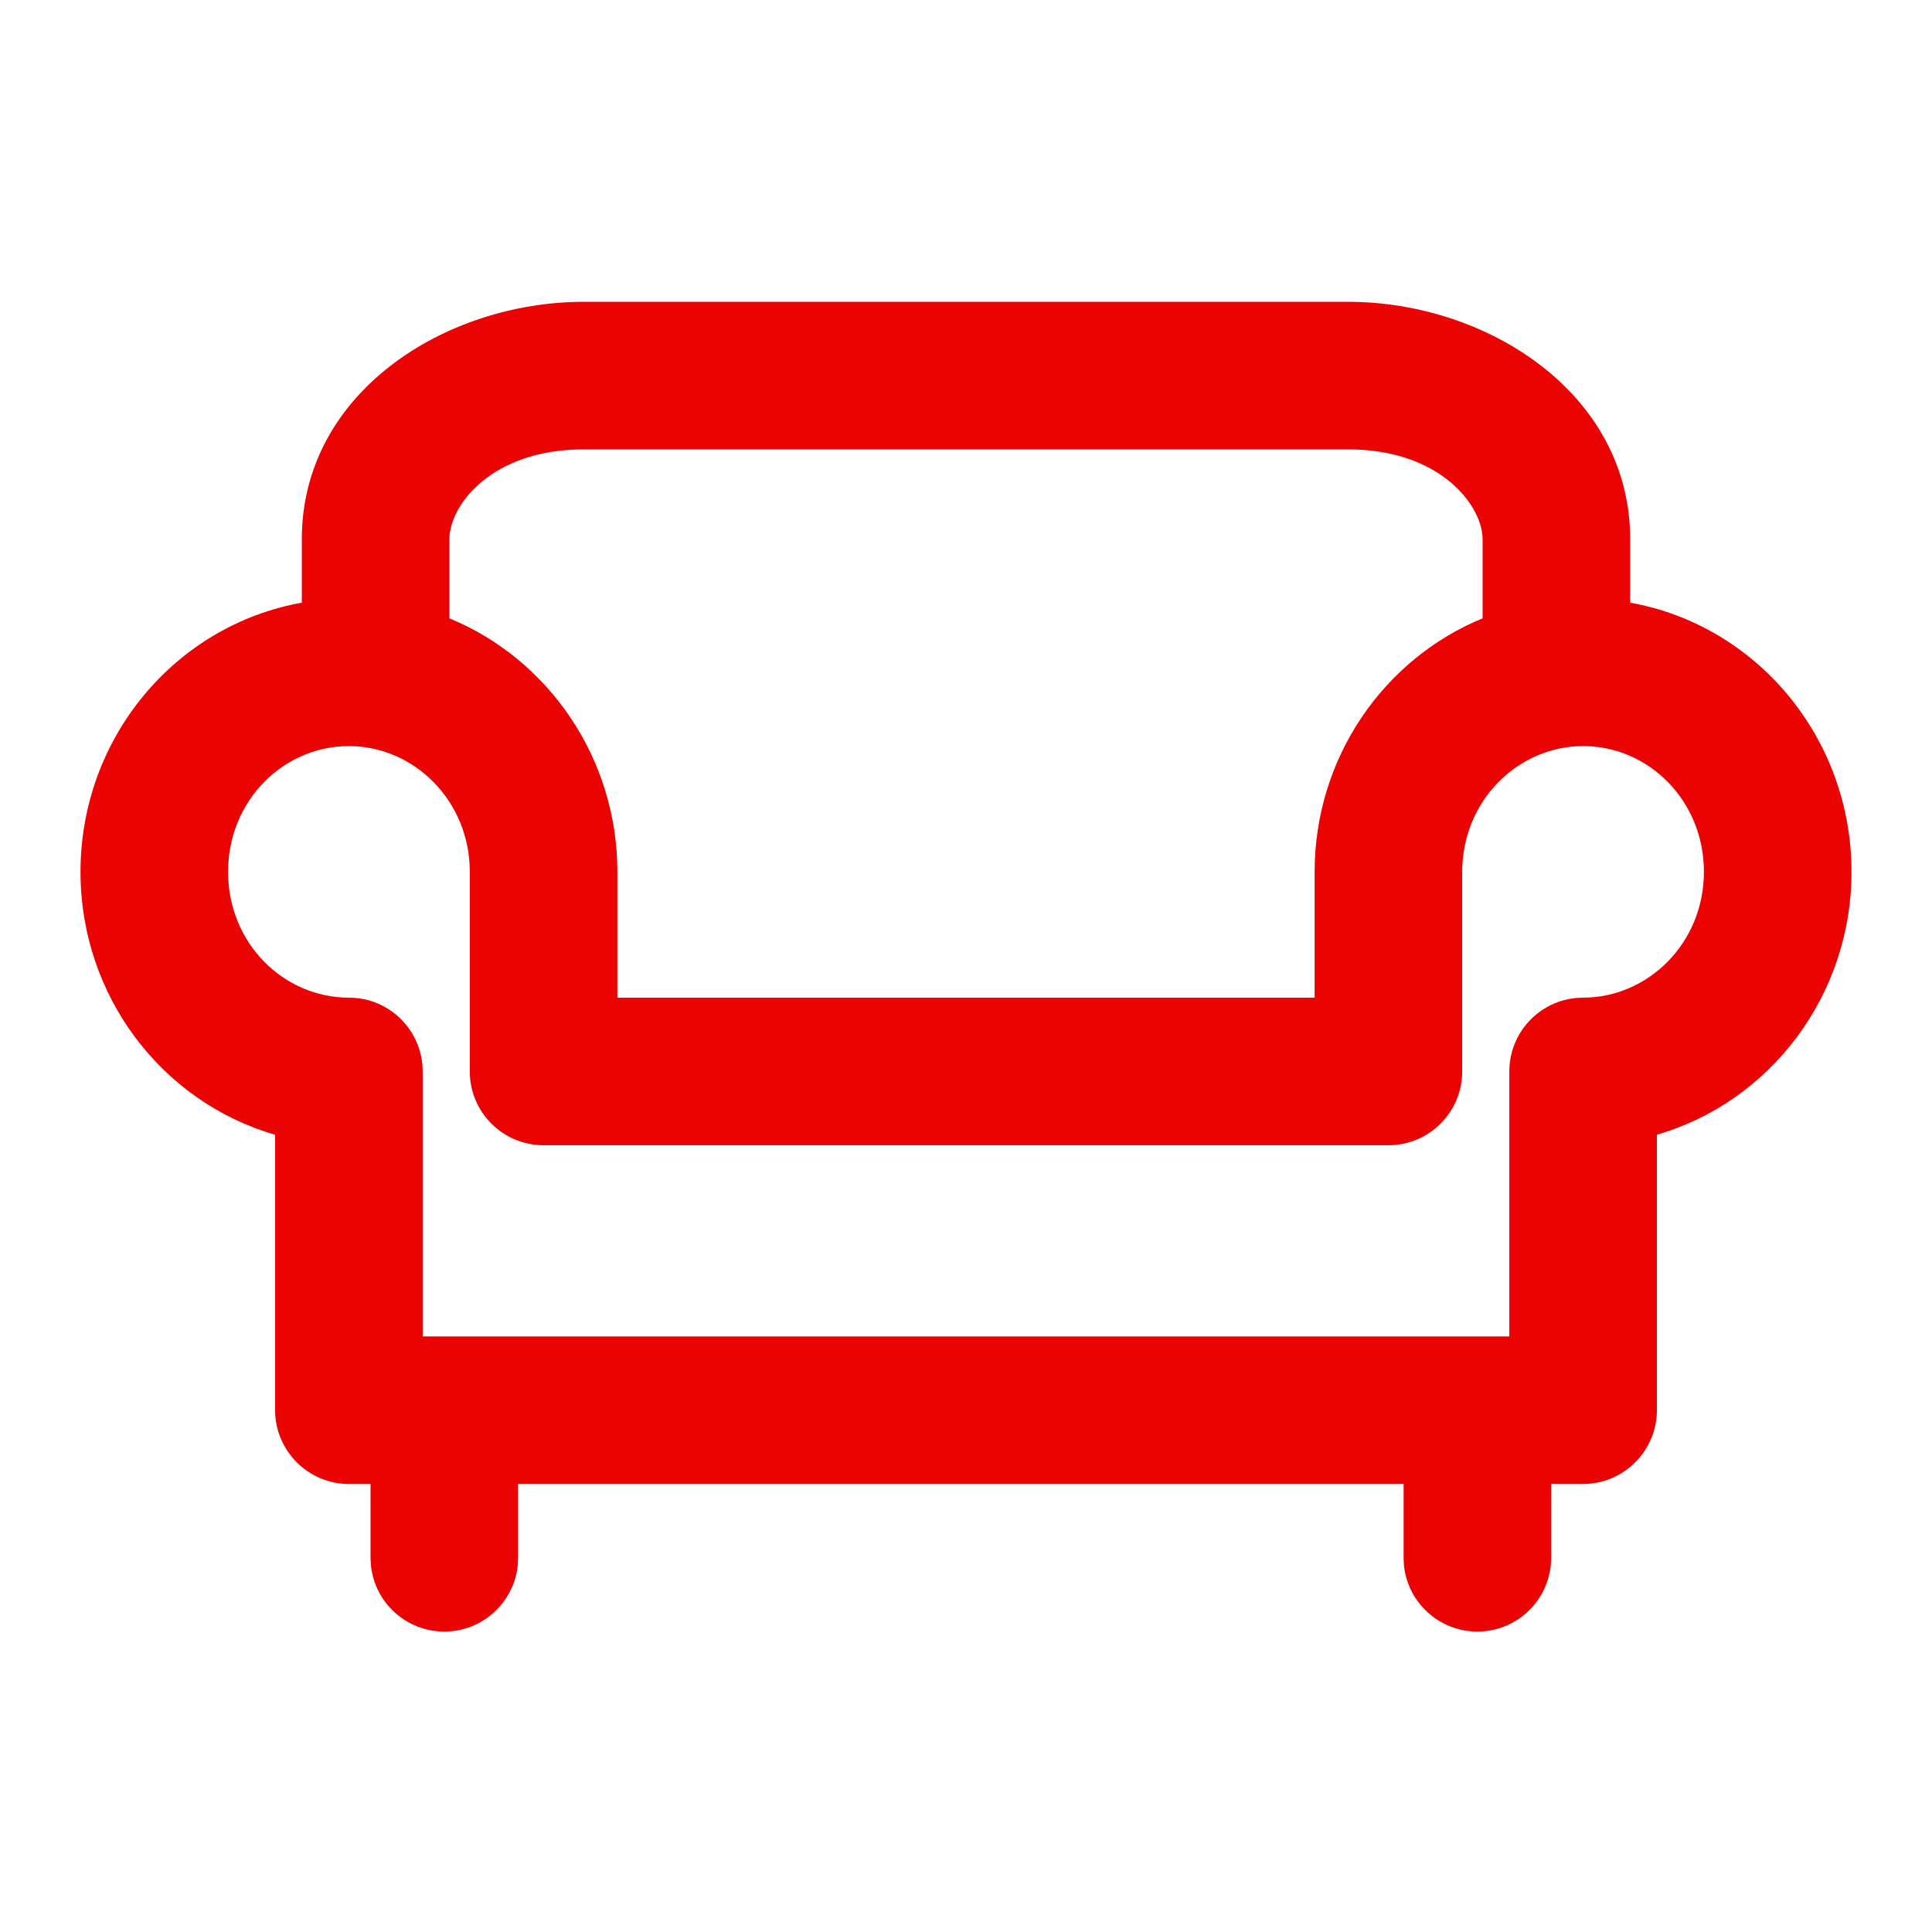 <svg width="18" height="18" viewBox="0 0 18 18" fill="none" xmlns="http://www.w3.org/2000/svg">
<path fill-rule="evenodd" clip-rule="evenodd" d="M12.564 2.812C13.851 2.813 15.188 3.662 15.188 5.024V5.615C16.372 5.827 17.25 6.879 17.25 8.123C17.25 9.278 16.49 10.267 15.437 10.572V13.139C15.436 13.518 15.128 13.826 14.749 13.826H14.452V14.514L14.448 14.584C14.413 14.931 14.12 15.201 13.764 15.201C13.409 15.201 13.116 14.931 13.08 14.584L13.077 14.514V13.826H4.827V14.514L4.824 14.584C4.788 14.931 4.495 15.201 4.14 15.201C3.784 15.201 3.491 14.931 3.456 14.584L3.452 14.514V13.826H3.251C2.872 13.826 2.564 13.518 2.563 13.139V10.572C1.507 10.267 0.75 9.278 0.75 8.123C0.75 6.879 1.628 5.827 2.812 5.615V5.024C2.812 3.656 4.15 2.813 5.436 2.812H12.564ZM14.749 6.951C14.145 6.952 13.623 7.458 13.623 8.123V9.983C13.623 10.362 13.315 10.67 12.936 10.67H5.065C4.685 10.67 4.377 10.362 4.377 9.983V8.123C4.377 7.461 3.858 6.952 3.251 6.951C2.643 6.951 2.125 7.456 2.125 8.123C2.125 8.789 2.643 9.295 3.251 9.295C3.631 9.295 3.938 9.603 3.938 9.983V12.451H14.062V9.983C14.062 9.603 14.369 9.295 14.749 9.295C15.353 9.295 15.875 8.788 15.875 8.123C15.875 7.456 15.357 6.951 14.749 6.951ZM5.436 4.187C4.583 4.187 4.187 4.705 4.187 5.024V5.761C5.112 6.141 5.752 7.066 5.752 8.123V9.295H12.248V8.123C12.248 7.061 12.891 6.139 13.813 5.761V5.024C13.813 4.709 13.415 4.187 12.564 4.187H5.436Z" fill="#EB0203"/>
</svg>
